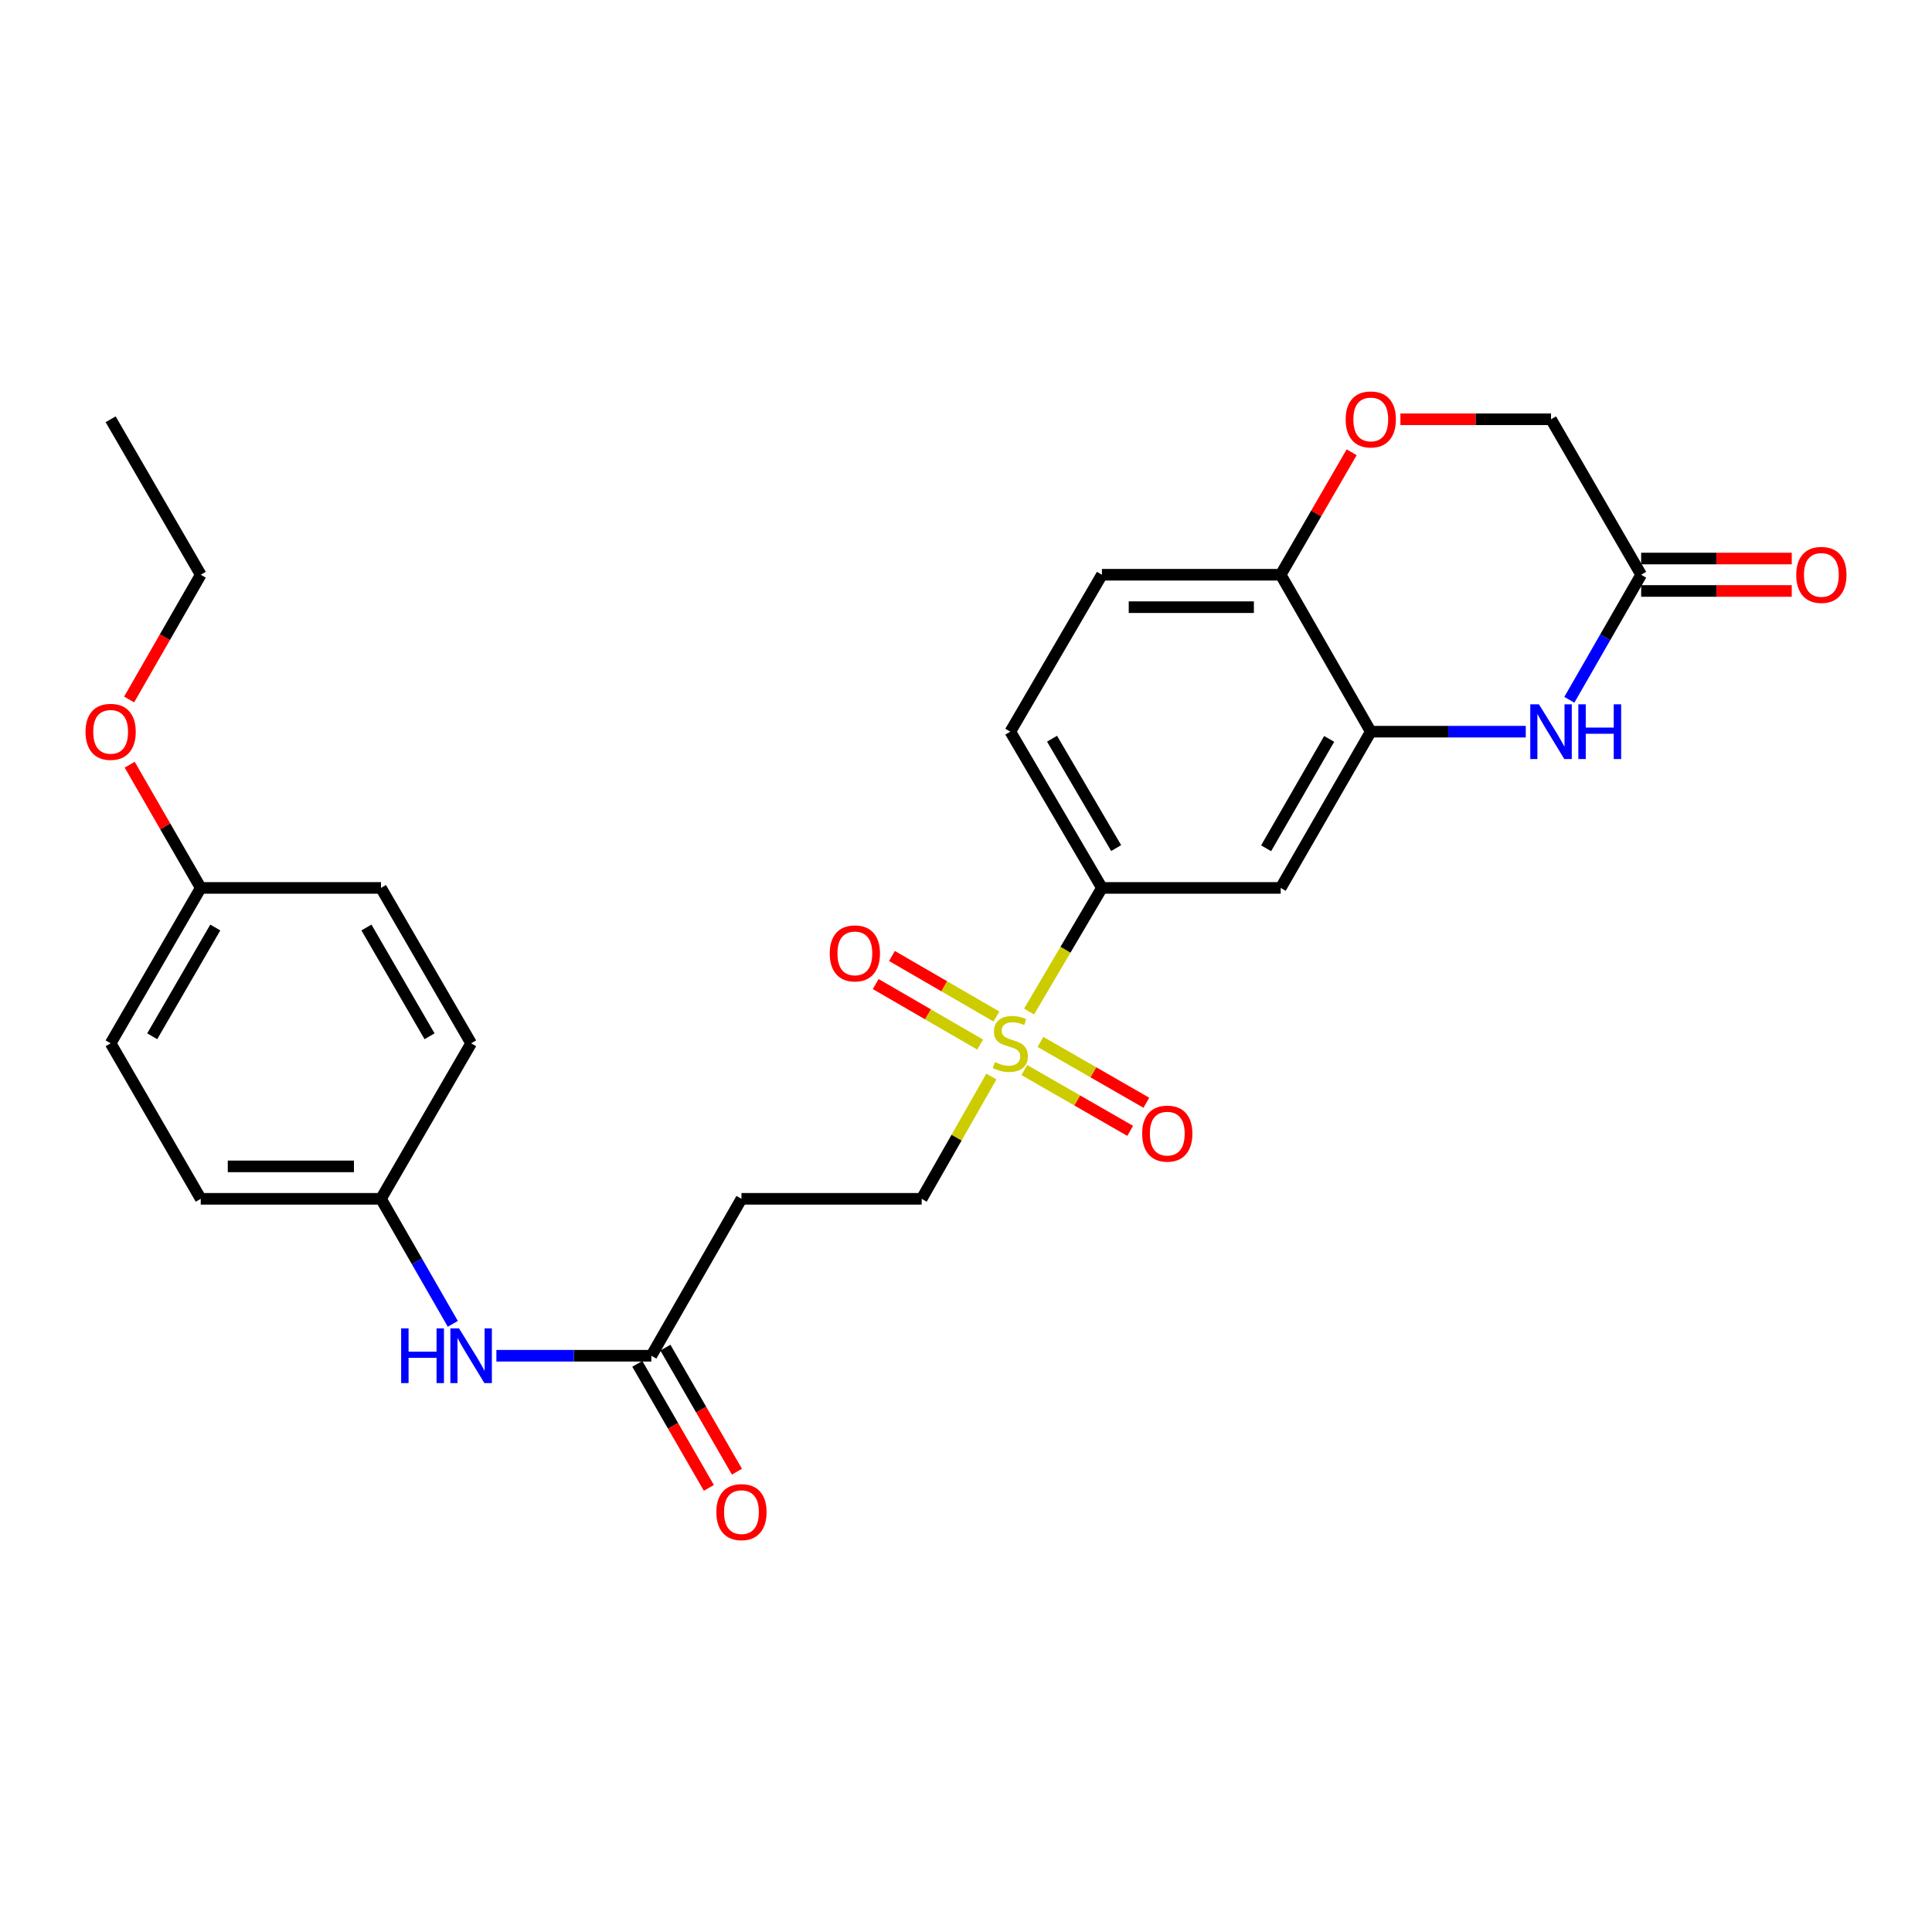 <?xml version='1.0' encoding='iso-8859-1'?>
<svg version='1.1' baseProfile='full'
              xmlns='http://www.w3.org/2000/svg'
                      xmlns:rdkit='http://www.rdkit.org/xml'
                      xmlns:xlink='http://www.w3.org/1999/xlink'
                  xml:space='preserve'
width='1000px' height='1000px' viewBox='0 0 1000 1000'>
<!-- END OF HEADER -->
<rect style='opacity:1.0;fill:#FFFFFF;stroke:none' width='1000' height='1000' x='0' y='0'> </rect>
<path class='bond-2' d='M 532.642,523.562 L 551.496,491.573' style='fill:none;fill-rule:evenodd;stroke:#CCCC00;stroke-width:6px;stroke-linecap:butt;stroke-linejoin:miter;stroke-opacity:1' />
<path class='bond-2' d='M 551.496,491.573 L 570.351,459.584' style='fill:none;fill-rule:evenodd;stroke:#000000;stroke-width:6px;stroke-linecap:butt;stroke-linejoin:miter;stroke-opacity:1' />
<path class='bond-8' d='M 513.14,557.213 L 495.098,588.859' style='fill:none;fill-rule:evenodd;stroke:#CCCC00;stroke-width:6px;stroke-linecap:butt;stroke-linejoin:miter;stroke-opacity:1' />
<path class='bond-8' d='M 495.098,588.859 L 477.056,620.505' style='fill:none;fill-rule:evenodd;stroke:#000000;stroke-width:6px;stroke-linecap:butt;stroke-linejoin:miter;stroke-opacity:1' />
<path class='bond-10' d='M 530.185,553.856 L 557.585,569.595' style='fill:none;fill-rule:evenodd;stroke:#CCCC00;stroke-width:6px;stroke-linecap:butt;stroke-linejoin:miter;stroke-opacity:1' />
<path class='bond-10' d='M 557.585,569.595 L 584.985,585.333' style='fill:none;fill-rule:evenodd;stroke:#FF0000;stroke-width:6px;stroke-linecap:butt;stroke-linejoin:miter;stroke-opacity:1' />
<path class='bond-10' d='M 538.546,539.299 L 565.946,555.037' style='fill:none;fill-rule:evenodd;stroke:#CCCC00;stroke-width:6px;stroke-linecap:butt;stroke-linejoin:miter;stroke-opacity:1' />
<path class='bond-10' d='M 565.946,555.037 L 593.347,570.776' style='fill:none;fill-rule:evenodd;stroke:#FF0000;stroke-width:6px;stroke-linecap:butt;stroke-linejoin:miter;stroke-opacity:1' />
<path class='bond-11' d='M 515.747,526.146 L 488.712,510.482' style='fill:none;fill-rule:evenodd;stroke:#CCCC00;stroke-width:6px;stroke-linecap:butt;stroke-linejoin:miter;stroke-opacity:1' />
<path class='bond-11' d='M 488.712,510.482 L 461.677,494.818' style='fill:none;fill-rule:evenodd;stroke:#FF0000;stroke-width:6px;stroke-linecap:butt;stroke-linejoin:miter;stroke-opacity:1' />
<path class='bond-11' d='M 507.33,540.672 L 480.296,525.008' style='fill:none;fill-rule:evenodd;stroke:#CCCC00;stroke-width:6px;stroke-linecap:butt;stroke-linejoin:miter;stroke-opacity:1' />
<path class='bond-11' d='M 480.296,525.008 L 453.261,509.344' style='fill:none;fill-rule:evenodd;stroke:#FF0000;stroke-width:6px;stroke-linecap:butt;stroke-linejoin:miter;stroke-opacity:1' />
<path class='bond-0' d='M 789.735,378.713 L 749.624,378.713' style='fill:none;fill-rule:evenodd;stroke:#0000FF;stroke-width:6px;stroke-linecap:butt;stroke-linejoin:miter;stroke-opacity:1' />
<path class='bond-0' d='M 749.624,378.713 L 709.513,378.713' style='fill:none;fill-rule:evenodd;stroke:#000000;stroke-width:6px;stroke-linecap:butt;stroke-linejoin:miter;stroke-opacity:1' />
<path class='bond-4' d='M 812.285,362.211 L 830.872,329.849' style='fill:none;fill-rule:evenodd;stroke:#0000FF;stroke-width:6px;stroke-linecap:butt;stroke-linejoin:miter;stroke-opacity:1' />
<path class='bond-4' d='M 830.872,329.849 L 849.459,297.487' style='fill:none;fill-rule:evenodd;stroke:#000000;stroke-width:6px;stroke-linecap:butt;stroke-linejoin:miter;stroke-opacity:1' />
<path class='bond-1' d='M 709.513,378.713 L 662.89,459.584' style='fill:none;fill-rule:evenodd;stroke:#000000;stroke-width:6px;stroke-linecap:butt;stroke-linejoin:miter;stroke-opacity:1' />
<path class='bond-1' d='M 687.976,382.458 L 655.339,439.068' style='fill:none;fill-rule:evenodd;stroke:#000000;stroke-width:6px;stroke-linecap:butt;stroke-linejoin:miter;stroke-opacity:1' />
<path class='bond-27' d='M 709.513,378.713 L 662.89,297.487' style='fill:none;fill-rule:evenodd;stroke:#000000;stroke-width:6px;stroke-linecap:butt;stroke-linejoin:miter;stroke-opacity:1' />
<path class='bond-3' d='M 570.351,459.584 L 662.89,459.584' style='fill:none;fill-rule:evenodd;stroke:#000000;stroke-width:6px;stroke-linecap:butt;stroke-linejoin:miter;stroke-opacity:1' />
<path class='bond-13' d='M 570.351,459.584 L 522.944,378.713' style='fill:none;fill-rule:evenodd;stroke:#000000;stroke-width:6px;stroke-linecap:butt;stroke-linejoin:miter;stroke-opacity:1' />
<path class='bond-13' d='M 577.723,438.963 L 544.538,382.353' style='fill:none;fill-rule:evenodd;stroke:#000000;stroke-width:6px;stroke-linecap:butt;stroke-linejoin:miter;stroke-opacity:1' />
<path class='bond-14' d='M 849.459,305.881 L 888.431,305.881' style='fill:none;fill-rule:evenodd;stroke:#000000;stroke-width:6px;stroke-linecap:butt;stroke-linejoin:miter;stroke-opacity:1' />
<path class='bond-14' d='M 888.431,305.881 L 927.403,305.881' style='fill:none;fill-rule:evenodd;stroke:#FF0000;stroke-width:6px;stroke-linecap:butt;stroke-linejoin:miter;stroke-opacity:1' />
<path class='bond-14' d='M 849.459,289.093 L 888.431,289.093' style='fill:none;fill-rule:evenodd;stroke:#000000;stroke-width:6px;stroke-linecap:butt;stroke-linejoin:miter;stroke-opacity:1' />
<path class='bond-14' d='M 888.431,289.093 L 927.403,289.093' style='fill:none;fill-rule:evenodd;stroke:#FF0000;stroke-width:6px;stroke-linecap:butt;stroke-linejoin:miter;stroke-opacity:1' />
<path class='bond-28' d='M 849.459,297.487 L 802.808,217.017' style='fill:none;fill-rule:evenodd;stroke:#000000;stroke-width:6px;stroke-linecap:butt;stroke-linejoin:miter;stroke-opacity:1' />
<path class='bond-5' d='M 699.614,234.102 L 681.252,265.794' style='fill:none;fill-rule:evenodd;stroke:#FF0000;stroke-width:6px;stroke-linecap:butt;stroke-linejoin:miter;stroke-opacity:1' />
<path class='bond-5' d='M 681.252,265.794 L 662.89,297.487' style='fill:none;fill-rule:evenodd;stroke:#000000;stroke-width:6px;stroke-linecap:butt;stroke-linejoin:miter;stroke-opacity:1' />
<path class='bond-16' d='M 724.846,217.017 L 763.827,217.017' style='fill:none;fill-rule:evenodd;stroke:#FF0000;stroke-width:6px;stroke-linecap:butt;stroke-linejoin:miter;stroke-opacity:1' />
<path class='bond-16' d='M 763.827,217.017 L 802.808,217.017' style='fill:none;fill-rule:evenodd;stroke:#000000;stroke-width:6px;stroke-linecap:butt;stroke-linejoin:miter;stroke-opacity:1' />
<path class='bond-6' d='M 337.138,701.731 L 383.781,620.505' style='fill:none;fill-rule:evenodd;stroke:#000000;stroke-width:6px;stroke-linecap:butt;stroke-linejoin:miter;stroke-opacity:1' />
<path class='bond-12' d='M 337.138,701.731 L 297.032,701.731' style='fill:none;fill-rule:evenodd;stroke:#000000;stroke-width:6px;stroke-linecap:butt;stroke-linejoin:miter;stroke-opacity:1' />
<path class='bond-12' d='M 297.032,701.731 L 256.926,701.731' style='fill:none;fill-rule:evenodd;stroke:#0000FF;stroke-width:6px;stroke-linecap:butt;stroke-linejoin:miter;stroke-opacity:1' />
<path class='bond-15' d='M 329.868,705.925 L 348.385,738.025' style='fill:none;fill-rule:evenodd;stroke:#000000;stroke-width:6px;stroke-linecap:butt;stroke-linejoin:miter;stroke-opacity:1' />
<path class='bond-15' d='M 348.385,738.025 L 366.903,770.124' style='fill:none;fill-rule:evenodd;stroke:#FF0000;stroke-width:6px;stroke-linecap:butt;stroke-linejoin:miter;stroke-opacity:1' />
<path class='bond-15' d='M 344.409,697.537 L 362.927,729.636' style='fill:none;fill-rule:evenodd;stroke:#000000;stroke-width:6px;stroke-linecap:butt;stroke-linejoin:miter;stroke-opacity:1' />
<path class='bond-15' d='M 362.927,729.636 L 381.445,761.736' style='fill:none;fill-rule:evenodd;stroke:#FF0000;stroke-width:6px;stroke-linecap:butt;stroke-linejoin:miter;stroke-opacity:1' />
<path class='bond-7' d='M 662.89,297.487 L 570.351,297.487' style='fill:none;fill-rule:evenodd;stroke:#000000;stroke-width:6px;stroke-linecap:butt;stroke-linejoin:miter;stroke-opacity:1' />
<path class='bond-7' d='M 649.009,314.275 L 584.232,314.275' style='fill:none;fill-rule:evenodd;stroke:#000000;stroke-width:6px;stroke-linecap:butt;stroke-linejoin:miter;stroke-opacity:1' />
<path class='bond-9' d='M 477.056,620.505 L 383.781,620.505' style='fill:none;fill-rule:evenodd;stroke:#000000;stroke-width:6px;stroke-linecap:butt;stroke-linejoin:miter;stroke-opacity:1' />
<path class='bond-18' d='M 234.374,685.229 L 215.783,652.867' style='fill:none;fill-rule:evenodd;stroke:#0000FF;stroke-width:6px;stroke-linecap:butt;stroke-linejoin:miter;stroke-opacity:1' />
<path class='bond-18' d='M 215.783,652.867 L 197.192,620.505' style='fill:none;fill-rule:evenodd;stroke:#000000;stroke-width:6px;stroke-linecap:butt;stroke-linejoin:miter;stroke-opacity:1' />
<path class='bond-17' d='M 522.944,378.713 L 570.351,297.487' style='fill:none;fill-rule:evenodd;stroke:#000000;stroke-width:6px;stroke-linecap:butt;stroke-linejoin:miter;stroke-opacity:1' />
<path class='bond-20' d='M 197.192,620.505 L 243.853,540.017' style='fill:none;fill-rule:evenodd;stroke:#000000;stroke-width:6px;stroke-linecap:butt;stroke-linejoin:miter;stroke-opacity:1' />
<path class='bond-21' d='M 197.192,620.505 L 103.907,620.505' style='fill:none;fill-rule:evenodd;stroke:#000000;stroke-width:6px;stroke-linecap:butt;stroke-linejoin:miter;stroke-opacity:1' />
<path class='bond-21' d='M 183.2,603.717 L 117.9,603.717' style='fill:none;fill-rule:evenodd;stroke:#000000;stroke-width:6px;stroke-linecap:butt;stroke-linejoin:miter;stroke-opacity:1' />
<path class='bond-19' d='M 103.907,459.584 L 57.265,540.017' style='fill:none;fill-rule:evenodd;stroke:#000000;stroke-width:6px;stroke-linecap:butt;stroke-linejoin:miter;stroke-opacity:1' />
<path class='bond-19' d='M 111.434,480.07 L 78.784,536.373' style='fill:none;fill-rule:evenodd;stroke:#000000;stroke-width:6px;stroke-linecap:butt;stroke-linejoin:miter;stroke-opacity:1' />
<path class='bond-24' d='M 103.907,459.584 L 85.516,427.695' style='fill:none;fill-rule:evenodd;stroke:#000000;stroke-width:6px;stroke-linecap:butt;stroke-linejoin:miter;stroke-opacity:1' />
<path class='bond-24' d='M 85.516,427.695 L 67.124,395.806' style='fill:none;fill-rule:evenodd;stroke:#FF0000;stroke-width:6px;stroke-linecap:butt;stroke-linejoin:miter;stroke-opacity:1' />
<path class='bond-29' d='M 103.907,459.584 L 197.192,459.584' style='fill:none;fill-rule:evenodd;stroke:#000000;stroke-width:6px;stroke-linecap:butt;stroke-linejoin:miter;stroke-opacity:1' />
<path class='bond-23' d='M 243.853,540.017 L 197.192,459.584' style='fill:none;fill-rule:evenodd;stroke:#000000;stroke-width:6px;stroke-linecap:butt;stroke-linejoin:miter;stroke-opacity:1' />
<path class='bond-23' d='M 222.333,536.376 L 189.67,480.073' style='fill:none;fill-rule:evenodd;stroke:#000000;stroke-width:6px;stroke-linecap:butt;stroke-linejoin:miter;stroke-opacity:1' />
<path class='bond-22' d='M 103.907,620.505 L 57.265,540.017' style='fill:none;fill-rule:evenodd;stroke:#000000;stroke-width:6px;stroke-linecap:butt;stroke-linejoin:miter;stroke-opacity:1' />
<path class='bond-25' d='M 66.833,362.051 L 85.37,329.769' style='fill:none;fill-rule:evenodd;stroke:#FF0000;stroke-width:6px;stroke-linecap:butt;stroke-linejoin:miter;stroke-opacity:1' />
<path class='bond-25' d='M 85.37,329.769 L 103.907,297.487' style='fill:none;fill-rule:evenodd;stroke:#000000;stroke-width:6px;stroke-linecap:butt;stroke-linejoin:miter;stroke-opacity:1' />
<path class='bond-26' d='M 103.907,297.487 L 57.265,217.017' style='fill:none;fill-rule:evenodd;stroke:#000000;stroke-width:6px;stroke-linecap:butt;stroke-linejoin:miter;stroke-opacity:1' />
<path  class='atom-0' d='M 514.944 549.737
Q 515.264 549.857, 516.584 550.417
Q 517.904 550.977, 519.344 551.337
Q 520.824 551.657, 522.264 551.657
Q 524.944 551.657, 526.504 550.377
Q 528.064 549.057, 528.064 546.777
Q 528.064 545.217, 527.264 544.257
Q 526.504 543.297, 525.304 542.777
Q 524.104 542.257, 522.104 541.657
Q 519.584 540.897, 518.064 540.177
Q 516.584 539.457, 515.504 537.937
Q 514.464 536.417, 514.464 533.857
Q 514.464 530.297, 516.864 528.097
Q 519.304 525.897, 524.104 525.897
Q 527.384 525.897, 531.104 527.457
L 530.184 530.537
Q 526.784 529.137, 524.224 529.137
Q 521.464 529.137, 519.944 530.297
Q 518.424 531.417, 518.464 533.377
Q 518.464 534.897, 519.224 535.817
Q 520.024 536.737, 521.144 537.257
Q 522.304 537.777, 524.224 538.377
Q 526.784 539.177, 528.304 539.977
Q 529.824 540.777, 530.904 542.417
Q 532.024 544.017, 532.024 546.777
Q 532.024 550.697, 529.384 552.817
Q 526.784 554.897, 522.424 554.897
Q 519.904 554.897, 517.984 554.337
Q 516.104 553.817, 513.864 552.897
L 514.944 549.737
' fill='#CCCC00'/>
<path  class='atom-1' d='M 796.548 364.553
L 805.828 379.553
Q 806.748 381.033, 808.228 383.713
Q 809.708 386.393, 809.788 386.553
L 809.788 364.553
L 813.548 364.553
L 813.548 392.873
L 809.668 392.873
L 799.708 376.473
Q 798.548 374.553, 797.308 372.353
Q 796.108 370.153, 795.748 369.473
L 795.748 392.873
L 792.068 392.873
L 792.068 364.553
L 796.548 364.553
' fill='#0000FF'/>
<path  class='atom-1' d='M 816.948 364.553
L 820.788 364.553
L 820.788 376.593
L 835.268 376.593
L 835.268 364.553
L 839.108 364.553
L 839.108 392.873
L 835.268 392.873
L 835.268 379.793
L 820.788 379.793
L 820.788 392.873
L 816.948 392.873
L 816.948 364.553
' fill='#0000FF'/>
<path  class='atom-6' d='M 696.513 217.097
Q 696.513 210.297, 699.873 206.497
Q 703.233 202.697, 709.513 202.697
Q 715.793 202.697, 719.153 206.497
Q 722.513 210.297, 722.513 217.097
Q 722.513 223.977, 719.113 227.897
Q 715.713 231.777, 709.513 231.777
Q 703.273 231.777, 699.873 227.897
Q 696.513 224.017, 696.513 217.097
M 709.513 228.577
Q 713.833 228.577, 716.153 225.697
Q 718.513 222.777, 718.513 217.097
Q 718.513 211.537, 716.153 208.737
Q 713.833 205.897, 709.513 205.897
Q 705.193 205.897, 702.833 208.697
Q 700.513 211.497, 700.513 217.097
Q 700.513 222.817, 702.833 225.697
Q 705.193 228.577, 709.513 228.577
' fill='#FF0000'/>
<path  class='atom-11' d='M 591.178 586.758
Q 591.178 579.958, 594.538 576.158
Q 597.898 572.358, 604.178 572.358
Q 610.458 572.358, 613.818 576.158
Q 617.178 579.958, 617.178 586.758
Q 617.178 593.638, 613.778 597.558
Q 610.378 601.438, 604.178 601.438
Q 597.938 601.438, 594.538 597.558
Q 591.178 593.678, 591.178 586.758
M 604.178 598.238
Q 608.498 598.238, 610.818 595.358
Q 613.178 592.438, 613.178 586.758
Q 613.178 581.198, 610.818 578.398
Q 608.498 575.558, 604.178 575.558
Q 599.858 575.558, 597.498 578.358
Q 595.178 581.158, 595.178 586.758
Q 595.178 592.478, 597.498 595.358
Q 599.858 598.238, 604.178 598.238
' fill='#FF0000'/>
<path  class='atom-12' d='M 429.473 493.473
Q 429.473 486.673, 432.833 482.873
Q 436.193 479.073, 442.473 479.073
Q 448.753 479.073, 452.113 482.873
Q 455.473 486.673, 455.473 493.473
Q 455.473 500.353, 452.073 504.273
Q 448.673 508.153, 442.473 508.153
Q 436.233 508.153, 432.833 504.273
Q 429.473 500.393, 429.473 493.473
M 442.473 504.953
Q 446.793 504.953, 449.113 502.073
Q 451.473 499.153, 451.473 493.473
Q 451.473 487.913, 449.113 485.113
Q 446.793 482.273, 442.473 482.273
Q 438.153 482.273, 435.793 485.073
Q 433.473 487.873, 433.473 493.473
Q 433.473 499.193, 435.793 502.073
Q 438.153 504.953, 442.473 504.953
' fill='#FF0000'/>
<path  class='atom-13' d='M 207.633 687.571
L 211.473 687.571
L 211.473 699.611
L 225.953 699.611
L 225.953 687.571
L 229.793 687.571
L 229.793 715.891
L 225.953 715.891
L 225.953 702.811
L 211.473 702.811
L 211.473 715.891
L 207.633 715.891
L 207.633 687.571
' fill='#0000FF'/>
<path  class='atom-13' d='M 237.593 687.571
L 246.873 702.571
Q 247.793 704.051, 249.273 706.731
Q 250.753 709.411, 250.833 709.571
L 250.833 687.571
L 254.593 687.571
L 254.593 715.891
L 250.713 715.891
L 240.753 699.491
Q 239.593 697.571, 238.353 695.371
Q 237.153 693.171, 236.793 692.491
L 236.793 715.891
L 233.113 715.891
L 233.113 687.571
L 237.593 687.571
' fill='#0000FF'/>
<path  class='atom-15' d='M 929.735 297.567
Q 929.735 290.767, 933.095 286.967
Q 936.455 283.167, 942.735 283.167
Q 949.015 283.167, 952.375 286.967
Q 955.735 290.767, 955.735 297.567
Q 955.735 304.447, 952.335 308.367
Q 948.935 312.247, 942.735 312.247
Q 936.495 312.247, 933.095 308.367
Q 929.735 304.487, 929.735 297.567
M 942.735 309.047
Q 947.055 309.047, 949.375 306.167
Q 951.735 303.247, 951.735 297.567
Q 951.735 292.007, 949.375 289.207
Q 947.055 286.367, 942.735 286.367
Q 938.415 286.367, 936.055 289.167
Q 933.735 291.967, 933.735 297.567
Q 933.735 303.287, 936.055 306.167
Q 938.415 309.047, 942.735 309.047
' fill='#FF0000'/>
<path  class='atom-16' d='M 370.781 782.664
Q 370.781 775.864, 374.141 772.064
Q 377.501 768.264, 383.781 768.264
Q 390.061 768.264, 393.421 772.064
Q 396.781 775.864, 396.781 782.664
Q 396.781 789.544, 393.381 793.464
Q 389.981 797.344, 383.781 797.344
Q 377.541 797.344, 374.141 793.464
Q 370.781 789.584, 370.781 782.664
M 383.781 794.144
Q 388.101 794.144, 390.421 791.264
Q 392.781 788.344, 392.781 782.664
Q 392.781 777.104, 390.421 774.304
Q 388.101 771.464, 383.781 771.464
Q 379.461 771.464, 377.101 774.264
Q 374.781 777.064, 374.781 782.664
Q 374.781 788.384, 377.101 791.264
Q 379.461 794.144, 383.781 794.144
' fill='#FF0000'/>
<path  class='atom-25' d='M 44.265 378.793
Q 44.265 371.993, 47.625 368.193
Q 50.985 364.393, 57.265 364.393
Q 63.545 364.393, 66.905 368.193
Q 70.265 371.993, 70.265 378.793
Q 70.265 385.673, 66.865 389.593
Q 63.465 393.473, 57.265 393.473
Q 51.025 393.473, 47.625 389.593
Q 44.265 385.713, 44.265 378.793
M 57.265 390.273
Q 61.585 390.273, 63.905 387.393
Q 66.265 384.473, 66.265 378.793
Q 66.265 373.233, 63.905 370.433
Q 61.585 367.593, 57.265 367.593
Q 52.945 367.593, 50.585 370.393
Q 48.265 373.193, 48.265 378.793
Q 48.265 384.513, 50.585 387.393
Q 52.945 390.273, 57.265 390.273
' fill='#FF0000'/>
</svg>
